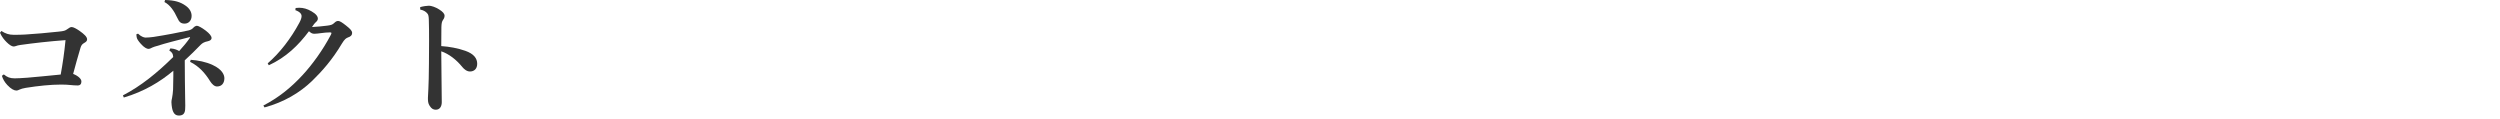 <svg width="315" height="15" viewBox="0 0 315 15" fill="none" xmlns="http://www.w3.org/2000/svg">
<g clip-path="url(#clip0_2082_4967)">
<path d="M52.943 1.2V0.896C53.327 0.784 53.823 0.72 54.047 0.72C54.335 0.72 54.879 0.896 55.327 1.184C55.791 1.472 56.015 1.728 56.015 1.984C56.015 2.16 55.951 2.336 55.839 2.48C55.663 2.72 55.631 2.96 55.615 3.424C55.599 4.016 55.599 4.688 55.599 5.808C56.623 5.872 57.711 6.08 58.623 6.4C59.727 6.784 60.127 7.376 60.127 8.032C60.127 8.704 59.711 9.008 59.215 9.008C58.815 9.008 58.463 8.704 58.255 8.448C57.503 7.52 56.575 6.8 55.599 6.464C55.599 8.448 55.663 11.072 55.663 12.88C55.663 13.376 55.439 13.824 54.911 13.824C54.607 13.824 54.383 13.712 54.143 13.344C53.919 13.008 53.919 12.704 53.919 12.32C53.919 12 54.031 10.992 54.047 8.016C54.063 6.976 54.063 6.048 54.063 5.136C54.063 4.24 54.063 3.36 54.031 2.448C54.015 2.016 53.967 1.84 53.855 1.712C53.695 1.52 53.471 1.312 52.943 1.2Z" fill="#333333"/>
<path d="M33.328 13.536L33.184 13.296C35.072 12.32 36.656 11.056 38.128 9.456C39.344 8.144 40.672 6.32 41.68 4.4C41.728 4.304 41.76 4.224 41.76 4.176C41.76 4.112 41.712 4.08 41.584 4.08C40.848 4.08 40.064 4.256 39.6 4.256C39.328 4.256 39.168 4.144 38.928 3.936C37.584 5.728 36.048 7.216 33.872 8.224L33.728 7.984C35.248 6.672 36.656 4.848 37.712 2.88C37.92 2.496 38 2.224 38 2.032C38 1.776 37.808 1.488 37.216 1.28L37.248 1.008C37.408 0.992 37.552 0.976 37.696 0.976C38.24 0.976 38.72 1.12 39.248 1.424C39.84 1.76 40.048 2.08 40.048 2.336C40.048 2.512 39.968 2.624 39.856 2.736C39.776 2.816 39.648 2.928 39.568 3.04C39.472 3.168 39.424 3.248 39.312 3.408C40.032 3.36 40.624 3.312 41.216 3.232C41.696 3.168 41.888 3.12 42.128 2.88C42.304 2.704 42.448 2.64 42.608 2.64C42.8 2.64 43.072 2.8 43.6 3.216C44.192 3.68 44.368 3.904 44.368 4.16C44.368 4.432 44.192 4.608 43.84 4.72C43.632 4.8 43.424 4.912 43.072 5.504C41.872 7.52 40.608 8.944 39.344 10.176C37.808 11.664 35.776 12.88 33.328 13.536Z" fill="#333333"/>
<path d="M17.184 4.32L17.392 4.24C17.744 4.592 18.128 4.736 18.336 4.736C18.544 4.736 19.024 4.704 19.328 4.656C20.992 4.4 22.448 4.112 23.728 3.84C24.016 3.776 24.224 3.664 24.4 3.456C24.496 3.344 24.704 3.248 24.816 3.248C24.992 3.248 25.456 3.504 25.92 3.856C26.4 4.224 26.656 4.544 26.656 4.784C26.656 5.024 26.448 5.136 26.176 5.2C25.76 5.28 25.504 5.424 25.296 5.632C24.528 6.432 24.08 6.848 23.28 7.6C23.28 9.36 23.312 11.136 23.328 12.384C23.344 12.832 23.344 13.104 23.344 13.296C23.344 13.504 23.344 13.632 23.328 13.776C23.296 14.352 23.008 14.56 22.528 14.56C21.872 14.56 21.648 13.92 21.6 12.88C21.6 12.72 21.616 12.608 21.68 12.336C21.728 12.112 21.792 11.632 21.808 11.28C21.824 10.832 21.84 10.24 21.84 9.6V8.912C20.208 10.288 18.16 11.536 15.6 12.288L15.488 12.016C17.728 10.864 19.824 9.168 21.824 7.184C21.792 6.736 21.68 6.608 21.328 6.352L21.472 6.096C22.08 6.144 22.368 6.32 22.576 6.432C23.088 5.872 23.568 5.296 23.952 4.736L23.904 4.672C22.416 5.056 20.848 5.44 19.776 5.792C19.616 5.84 19.312 5.92 19.2 5.984C19.072 6.048 18.88 6.16 18.704 6.16C18.512 6.16 18.16 6 17.728 5.504C17.456 5.2 17.264 4.912 17.232 4.736C17.2 4.56 17.184 4.464 17.184 4.32ZM20.72 0.256L20.8 0C22 0.032 22.72 0.24 23.392 0.72C23.856 1.04 24.144 1.488 24.144 2C24.144 2.576 23.776 2.976 23.264 2.976C22.784 2.976 22.576 2.768 22.352 2.272C21.92 1.344 21.424 0.624 20.72 0.256ZM23.952 7.792L24.032 7.536C24.944 7.6 25.952 7.792 26.8 8.192C28.016 8.752 28.272 9.456 28.272 9.856C28.272 10.48 27.936 10.896 27.344 10.896C27.008 10.896 26.704 10.592 26.48 10.24C25.824 9.184 25.072 8.352 23.952 7.792Z" fill="#333333"/>
<path d="M0.24 9.552L0.48 9.376C0.912 9.728 1.248 9.872 1.856 9.872C2.24 9.872 2.72 9.84 3.424 9.792C4.496 9.712 5.952 9.552 7.648 9.392C7.888 8.096 8.112 6.592 8.256 5.056C6.112 5.216 4.304 5.424 2.576 5.664C2.304 5.696 2.176 5.744 1.984 5.808C1.856 5.856 1.744 5.856 1.696 5.856C1.504 5.856 1.184 5.664 0.832 5.312C0.544 5.024 0.24 4.672 0 4.128L0.176 3.904C0.688 4.24 1.152 4.384 1.696 4.384C2.192 4.384 2.672 4.384 3.152 4.352C4.496 4.272 5.888 4.144 7.408 3.984C8.032 3.92 8.224 3.872 8.496 3.664C8.736 3.488 8.864 3.408 9.04 3.408C9.248 3.408 9.648 3.632 10 3.872C10.608 4.304 10.976 4.64 10.976 4.96C10.976 5.184 10.816 5.296 10.592 5.424C10.368 5.552 10.24 5.696 10.144 6.016C9.808 7.12 9.52 8.192 9.216 9.312C9.872 9.568 10.256 9.952 10.256 10.256C10.256 10.544 10.144 10.768 9.776 10.768C9.088 10.768 8.736 10.656 7.728 10.656C6.368 10.656 4.832 10.816 3.232 11.072C2.864 11.136 2.656 11.2 2.48 11.28C2.304 11.36 2.208 11.408 2.048 11.408C1.792 11.408 1.392 11.216 0.928 10.72C0.592 10.368 0.352 9.952 0.24 9.552Z" fill="#333333"/>
</g>
<defs>
<clipPath id="clip0_2082_4967">
<rect width="315" height="15" fill="white"/>
</clipPath>
</defs>
</svg>

